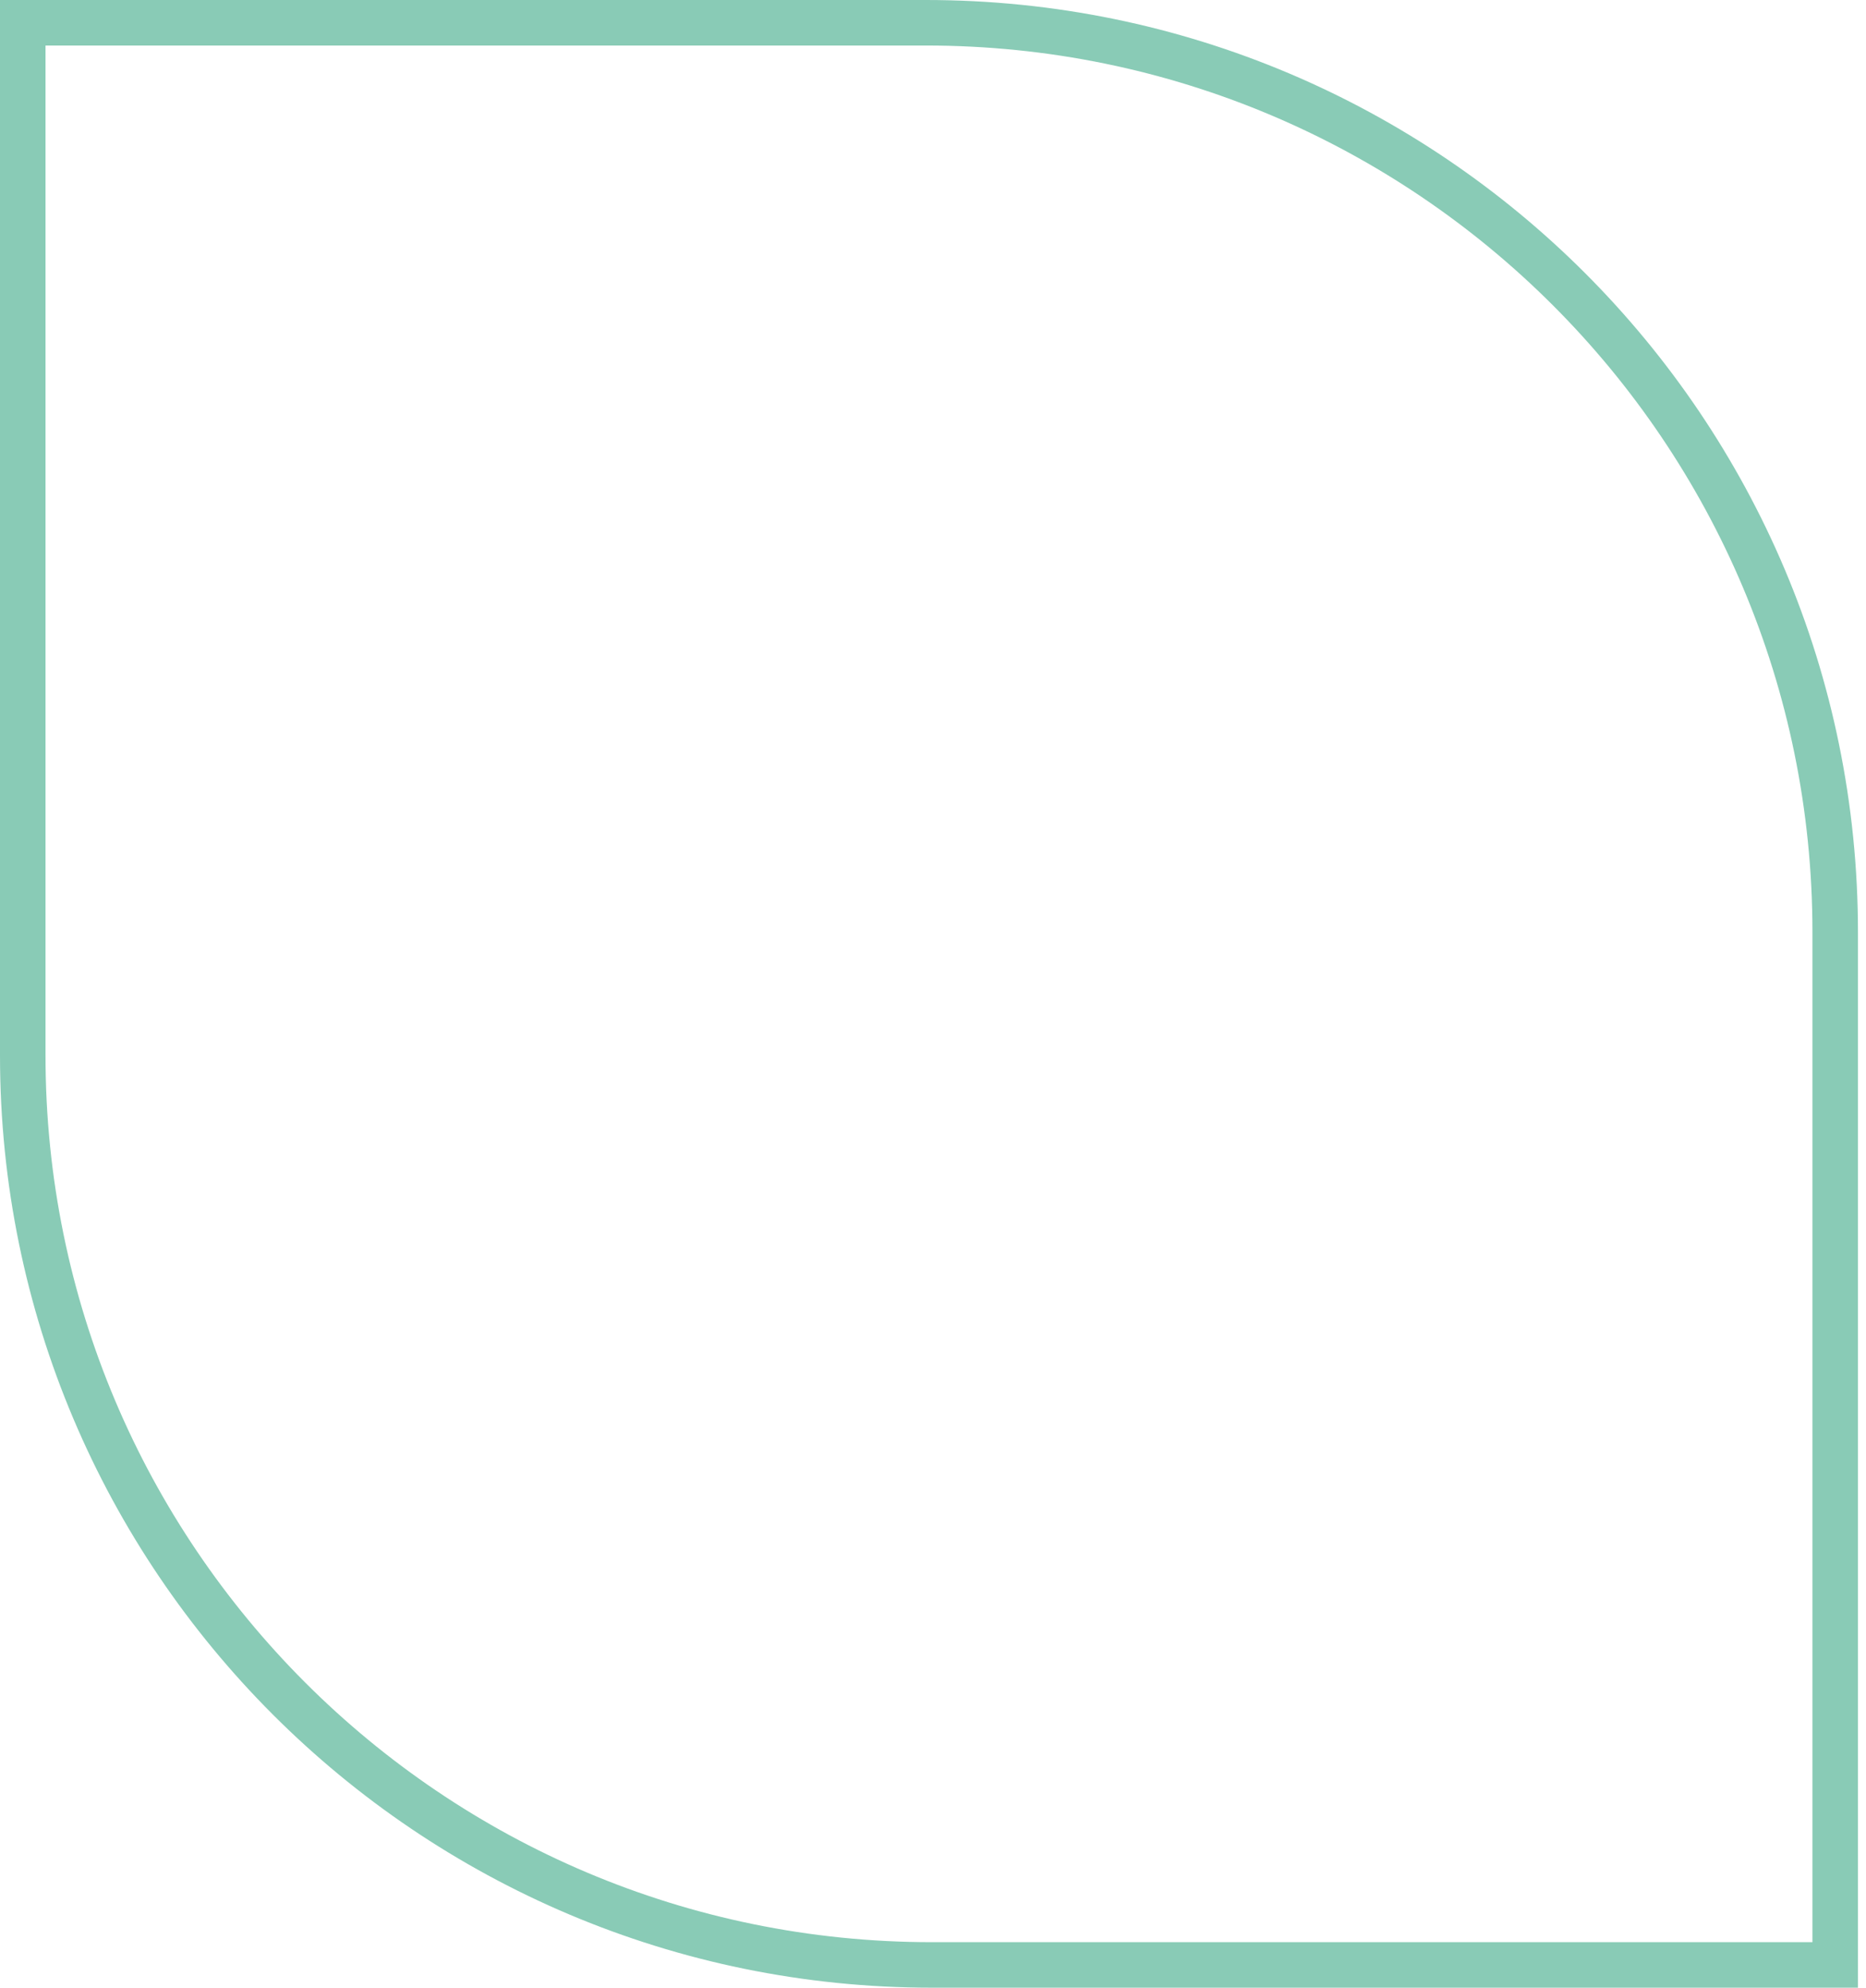 <svg width="123" height="131" viewBox="0 0 123 131" fill="none" xmlns="http://www.w3.org/2000/svg">
<path d="M1.5 1.5H61.037C94.137 1.5 120.97 28.333 120.97 61.433V129.5H61.433C28.333 129.5 1.5 102.667 1.5 69.567V1.5Z" stroke="#89CBB6" stroke-width="3"/>
</svg>
